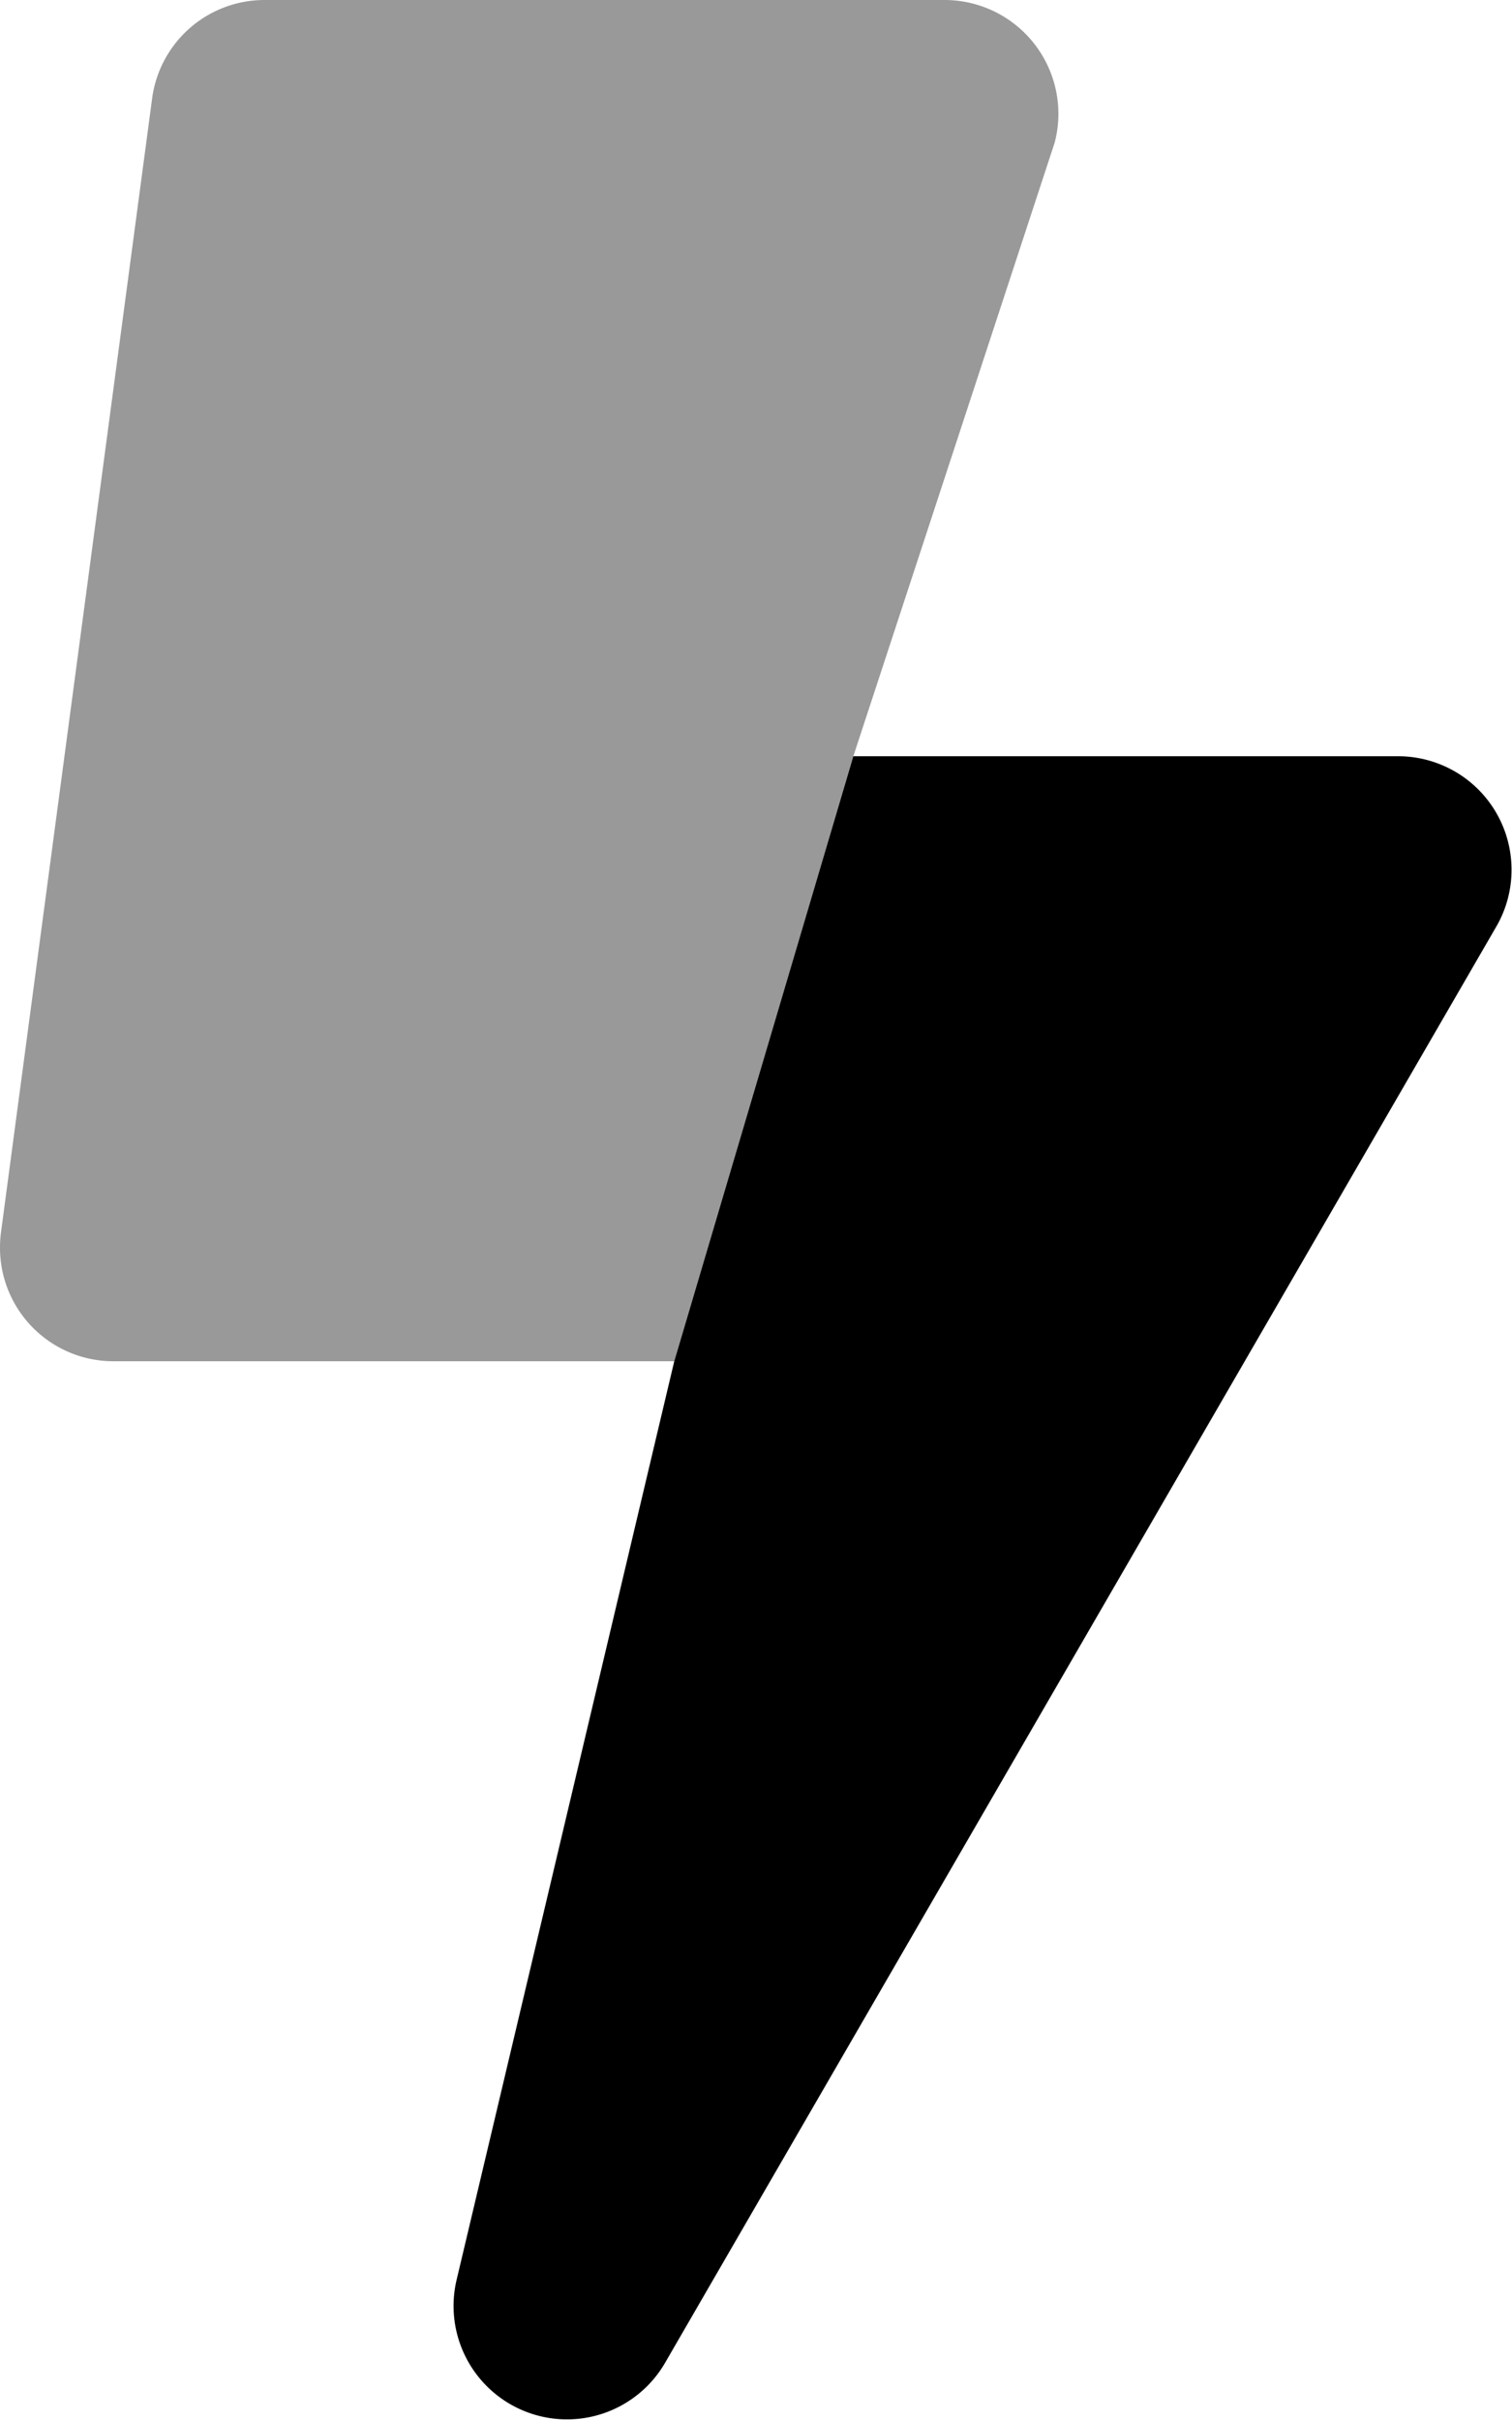 <?xml version="1.0" encoding="UTF-8"?>
<svg xmlns="http://www.w3.org/2000/svg" viewBox="0 0 320 512">
  <!--!Font Awesome Pro 6.5.2 by @fontawesome - https://fontawesome.com License - https://fontawesome.com/license (Commercial License) Copyright 2024 Fonticons, Inc.-->
  <path class="fa-secondary" opacity=".4" d="M224 24.2a23.9 23.9 0 0 1 -.8 6L180.6 160l-37.9 128H24a24 24 0 0 1 -24-24 24.5 24.5 0 0 1 .2-3.2l32-240A24 24 0 0 1 56 0h144a24.1 24.1 0 0 1 24 24.2z"></path>
  <path class="fa-primary" d="M319.9 184.1a23.9 23.9 0 0 1 -3.2 11.9l-176 304a24 24 0 0 1 -44.1-17.5l46.1-194.5 37.9-128H296a24 24 0 0 1 23.9 24.1z"></path>
</svg>
